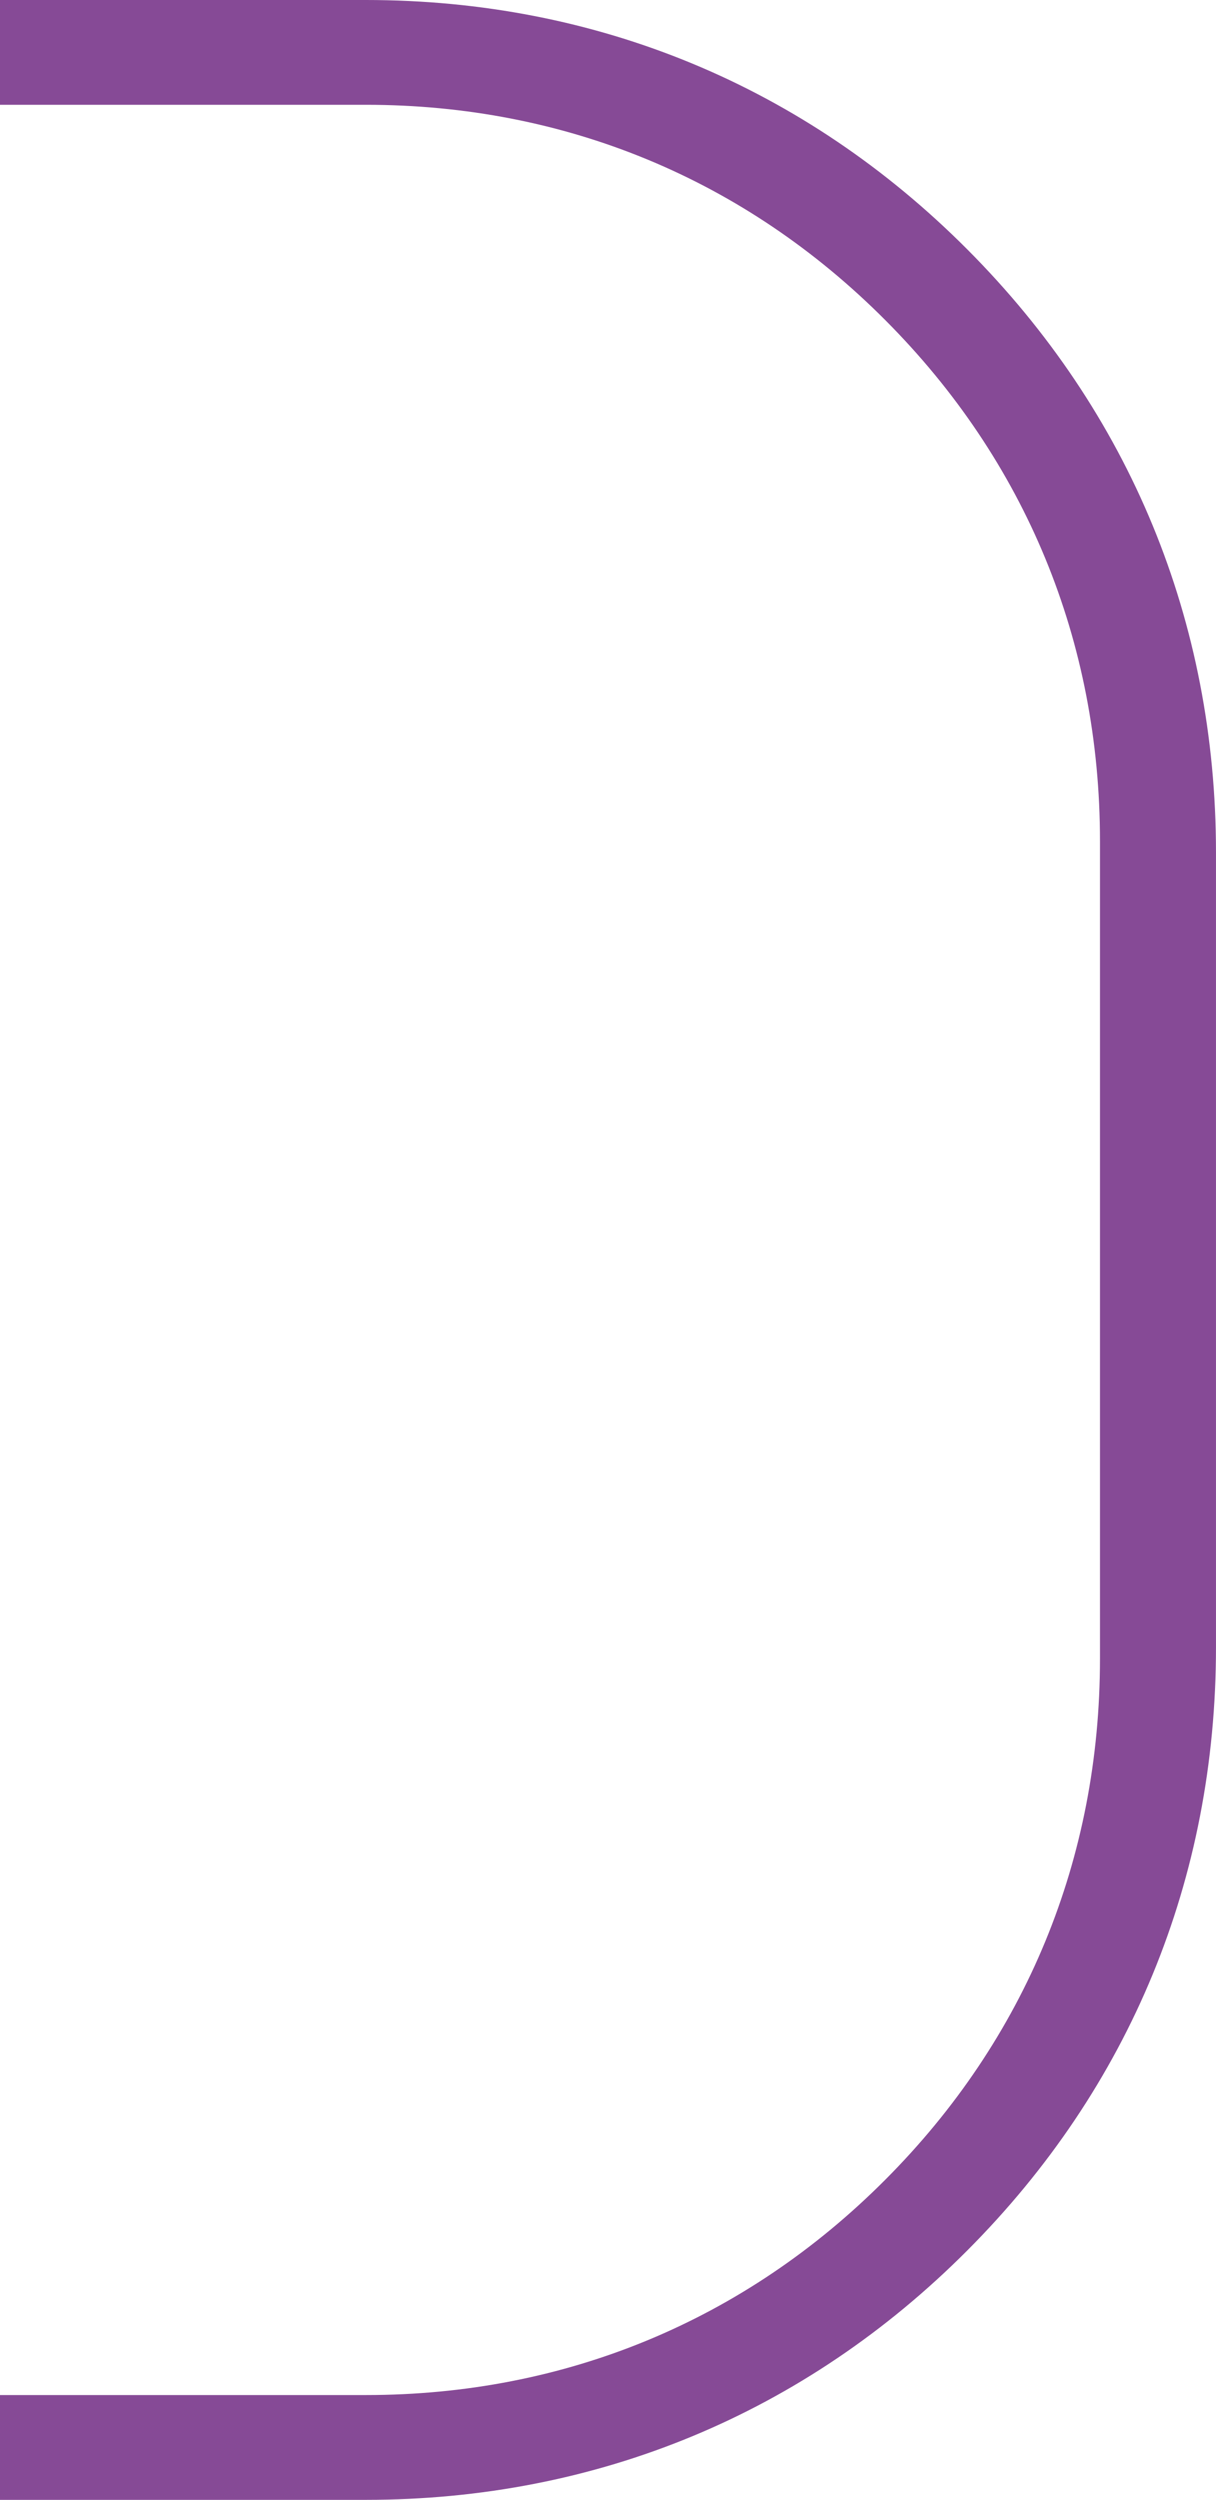 <svg width="236" height="485" viewBox="0 0 236 485" fill="none" xmlns="http://www.w3.org/2000/svg">
<g clip-path="url(#clip0_10_539)">
<path d="M70.994 485H-94V88.348C-94 39.633 -54.465 0 -5.873 0H70.994C115.81 0 156.179 16.732 187.738 48.393C219.309 80.051 235.997 120.517 235.997 165.419V319.581C235.997 364.483 219.309 404.949 187.741 436.604C156.179 468.265 115.807 485 70.994 485ZM-71.489 464.666H70.991C109.707 464.666 144.574 450.218 171.819 422.885C199.077 395.555 213.483 360.605 213.483 321.817V163.18C213.483 124.392 199.074 89.442 171.816 62.109C144.571 34.779 109.707 20.331 70.991 20.331H-8.106C-43.056 20.331 -71.489 48.834 -71.489 83.87V464.663V464.666Z" fill="#864A96"/>
</g>
<defs>
<clipPath id="clip0_10_539">
<rect width="236" height="485" fill="white"/>
</clipPath>
</defs>
</svg>
